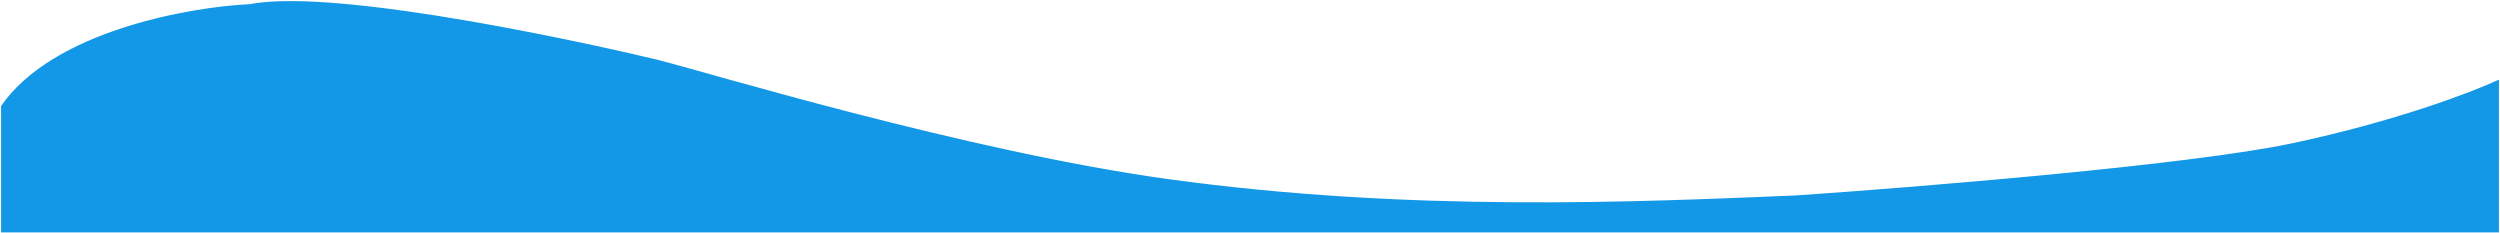 <?xml version="1.0" encoding="UTF-8"?> <svg xmlns="http://www.w3.org/2000/svg" width="1150" height="107" viewBox="0 0 1150 107" fill="none"> <path d="M1054.5 66.407C1101.7 56.407 1137.17 42.907 1149 37.407V106.406H1V48.906C24.6 14.906 86.833 3.74 115 2.407C156.5 -5.593 281.5 22.907 302 27.907C322.5 32.907 443.938 70.036 537.5 82.907C649.153 98.267 753.333 93.407 826 90.407C882.5 86.574 1007.3 76.407 1054.5 66.407Z" fill="#1298E6" stroke="#1298E6"></path> </svg> 